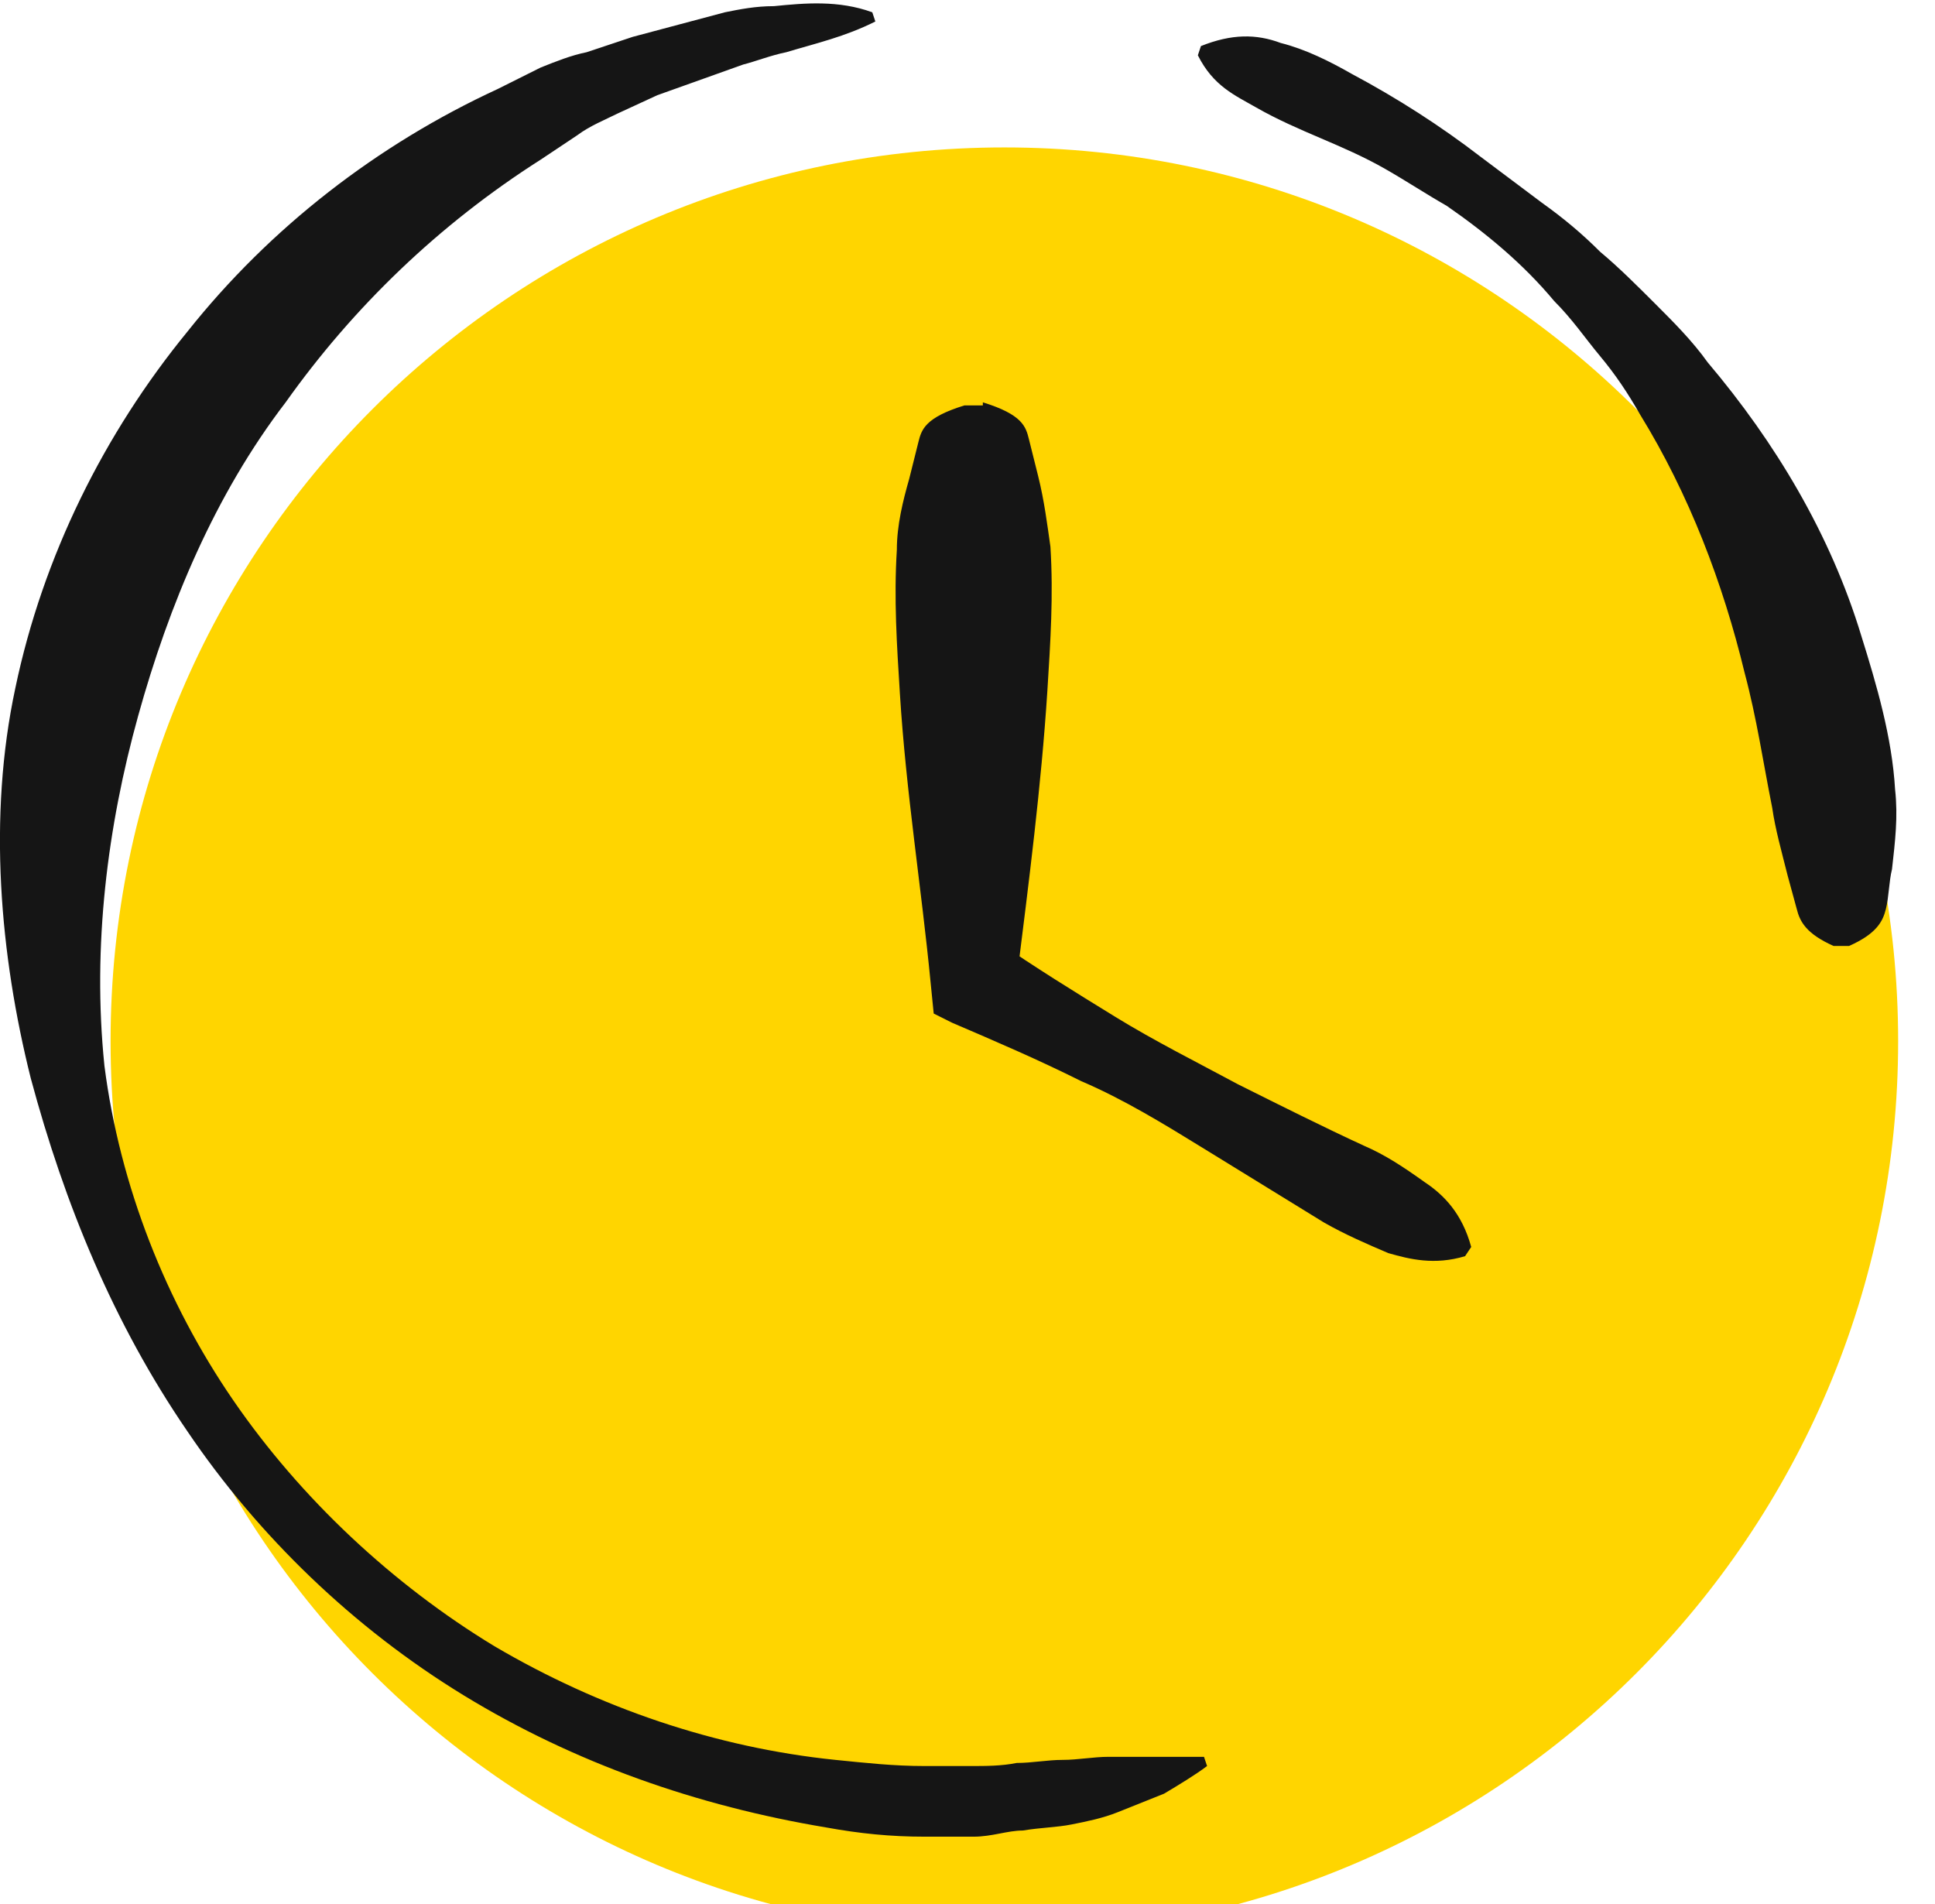 <svg fill="none" viewBox="0 0 63 62" xmlns="http://www.w3.org/2000/svg"><clipPath id="a"><path d="M0 0h61.9v63H0z"/></clipPath><g clip-path="url(#a)"><path d="M32.7 63c16.072 0 29.1-13.029 29.1-29.1S48.772 4.8 32.7 4.8C16.63 4.8 3.6 17.83 3.6 33.9 3.6 49.972 16.63 63 32.7 63z" fill="#ffd500"/><g fill="#151515"><path d="M28.5.7c-1 .5-1.9.7-2.9 1-.5.1-1 .3-1.4.4l-1.4.5-1.4.5-1.3.6c-.4.2-.9.4-1.3.7l-1.2.8c-3.3 2.1-6.1 4.8-8.3 7.9-2.3 3-3.8 6.6-4.8 10.2S3 30.8 3.4 34.7c.5 3.9 2 7.7 4.2 10.9s5.2 6 8.5 8c3.4 2 7.2 3.3 11.1 3.7 1 .1 1.9.2 2.9.2h1.5c.5 0 1 0 1.5-.1.5 0 1-.1 1.5-.1s1-.1 1.5-.1h3.1l.1.3c-.4.3-.9.6-1.4.9l-1.5.6c-.5.2-1 .3-1.5.4s-1 .1-1.6.2c-.5 0-1 .2-1.6.2h-1.6c-1.1 0-2.1-.1-3.2-.3-4.2-.7-8.2-2.1-11.8-4.3s-6.7-5.2-9-8.6c-2.4-3.5-4-7.4-5.1-11.5-1-4-1.4-8.5-.5-12.7.9-4.3 2.9-8.3 5.6-11.6 2.7-3.4 6.2-6.1 10.1-7.9l1.4-.7c.5-.2 1-.4 1.5-.5l1.5-.5 1.5-.4 1.5-.4c.5-.1 1-.2 1.6-.2 1-.1 2.1-.2 3.2.2l.1.3zm31.2 30.1c-.9-.4-1.1-.8-1.2-1.2l-.3-1.1c-.2-.8-.4-1.5-.5-2.2-.3-1.5-.5-2.9-.9-4.4-.7-2.9-1.8-5.8-3.4-8.4-.4-.7-.8-1.3-1.3-1.9s-.9-1.2-1.5-1.8c-1-1.2-2.2-2.2-3.5-3.1-.7-.4-1.3-.8-2-1.2s-1.4-.7-2.1-1-1.4-.6-2.1-1-1.4-.7-1.9-1.7l.1-.3c1-.4 1.8-.4 2.6-.1.8.2 1.6.6 2.3 1 1.5.8 2.9 1.7 4.2 2.7l2 1.5c.7.5 1.3 1 1.9 1.6.6.5 1.2 1.1 1.8 1.7s1.2 1.2 1.7 1.9c2.2 2.6 4 5.6 5 8.9.5 1.6 1 3.3 1.1 5 .1.9 0 1.7-.1 2.6-.1.4-.1.9-.2 1.3s-.3.8-1.2 1.2z"/><path d="M32 13.1c1.3.4 1.4.8 1.5 1.2l.3 1.2c.2.8.3 1.6.4 2.3.1 1.6 0 3.1-.1 4.7-.2 3.1-.6 6.2-1 9.4l-.7-1.3c1.3.9 2.6 1.7 3.9 2.5s2.7 1.5 4 2.2c1.4.7 2.8 1.4 4.1 2 .7.3 1.3.7 2 1.2.6.4 1.2 1 1.5 2.1l-.2.3c-1 .3-1.8.1-2.5-.1-.7-.3-1.4-.6-2.1-1l-3.9-2.4c-1.3-.8-2.6-1.6-4-2.2-1.4-.7-2.8-1.3-4.2-1.9l-.6-.3-.1-1c-.3-3.1-.8-6.2-1-9.4-.1-1.6-.2-3.1-.1-4.7 0-.8.2-1.6.4-2.3l.3-1.2c.1-.4.2-.8 1.5-1.2h.6z"/></g></g></svg>